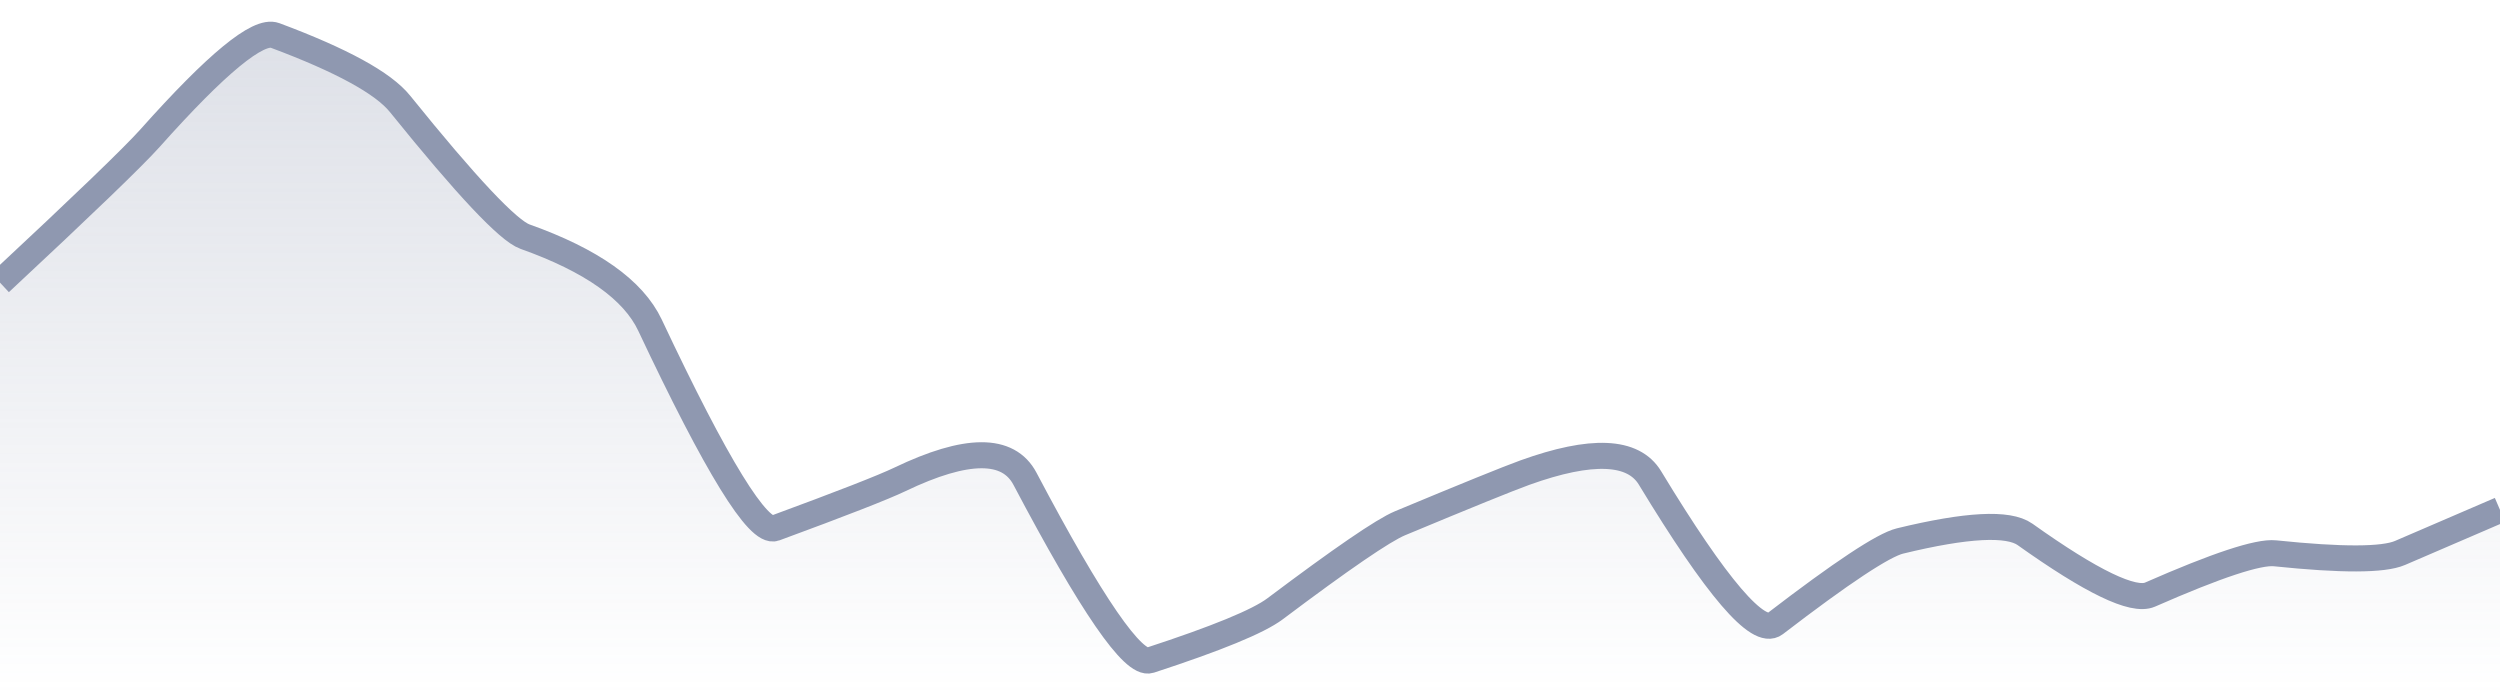 <svg xmlns="http://www.w3.org/2000/svg" viewBox="0 0 144 40" width="144" height="40">
  <defs>
    <linearGradient id="gradient" x1="0" y1="0" x2="0" y2="1">
      <stop offset="0%" stop-color="#8F98B0" stop-opacity="0.3" />
      <stop offset="100%" stop-color="#8F98B0" stop-opacity="0" />
    </linearGradient>
  </defs>
  <path d="M 0,16.28 Q 7.2,9.57 8.64,7.96 Q 14.4,1.5 15.84,2.04 Q 21.6,4.19 23.04,5.98 Q 28.8,13.12 30.24,13.63 Q 36,15.68 37.44,18.73 Q 43.2,30.95 44.64,30.42 Q 50.4,28.3 51.84,27.61 Q 57.6,24.85 59.04,27.58 Q 64.8,38.5 66.24,38.03 Q 72,36.15 73.44,35.07 Q 79.2,30.74 80.64,30.14 Q 86.4,27.74 87.84,27.22 Q 93.6,25.15 95.04,27.53 Q 100.8,37.03 102.24,35.93 Q 108,31.51 109.44,31.16 Q 115.2,29.76 116.64,30.78 Q 122.4,34.88 123.84,34.25 Q 129.6,31.72 131.04,31.87 Q 136.8,32.47 138.24,31.85 T 144,29.37 L 144,40 L 0,40 Z" fill="url(#gradient)" />
  <path d="M 0,16.28 Q 7.2,9.57 8.64,7.96 Q 14.4,1.5 15.84,2.04 Q 21.6,4.19 23.04,5.98 Q 28.8,13.12 30.24,13.63 Q 36,15.68 37.44,18.73 Q 43.2,30.95 44.64,30.42 Q 50.4,28.3 51.84,27.61 Q 57.6,24.85 59.04,27.58 Q 64.8,38.5 66.24,38.03 Q 72,36.15 73.44,35.07 Q 79.2,30.74 80.64,30.14 Q 86.4,27.74 87.84,27.22 Q 93.6,25.15 95.04,27.53 Q 100.8,37.03 102.24,35.93 Q 108,31.51 109.44,31.16 Q 115.2,29.76 116.64,30.78 Q 122.4,34.88 123.84,34.25 Q 129.6,31.72 131.04,31.87 Q 136.8,32.47 138.24,31.85 T 144,29.37" fill="none" stroke="#8F98B0" stroke-width="1.5" />
</svg>